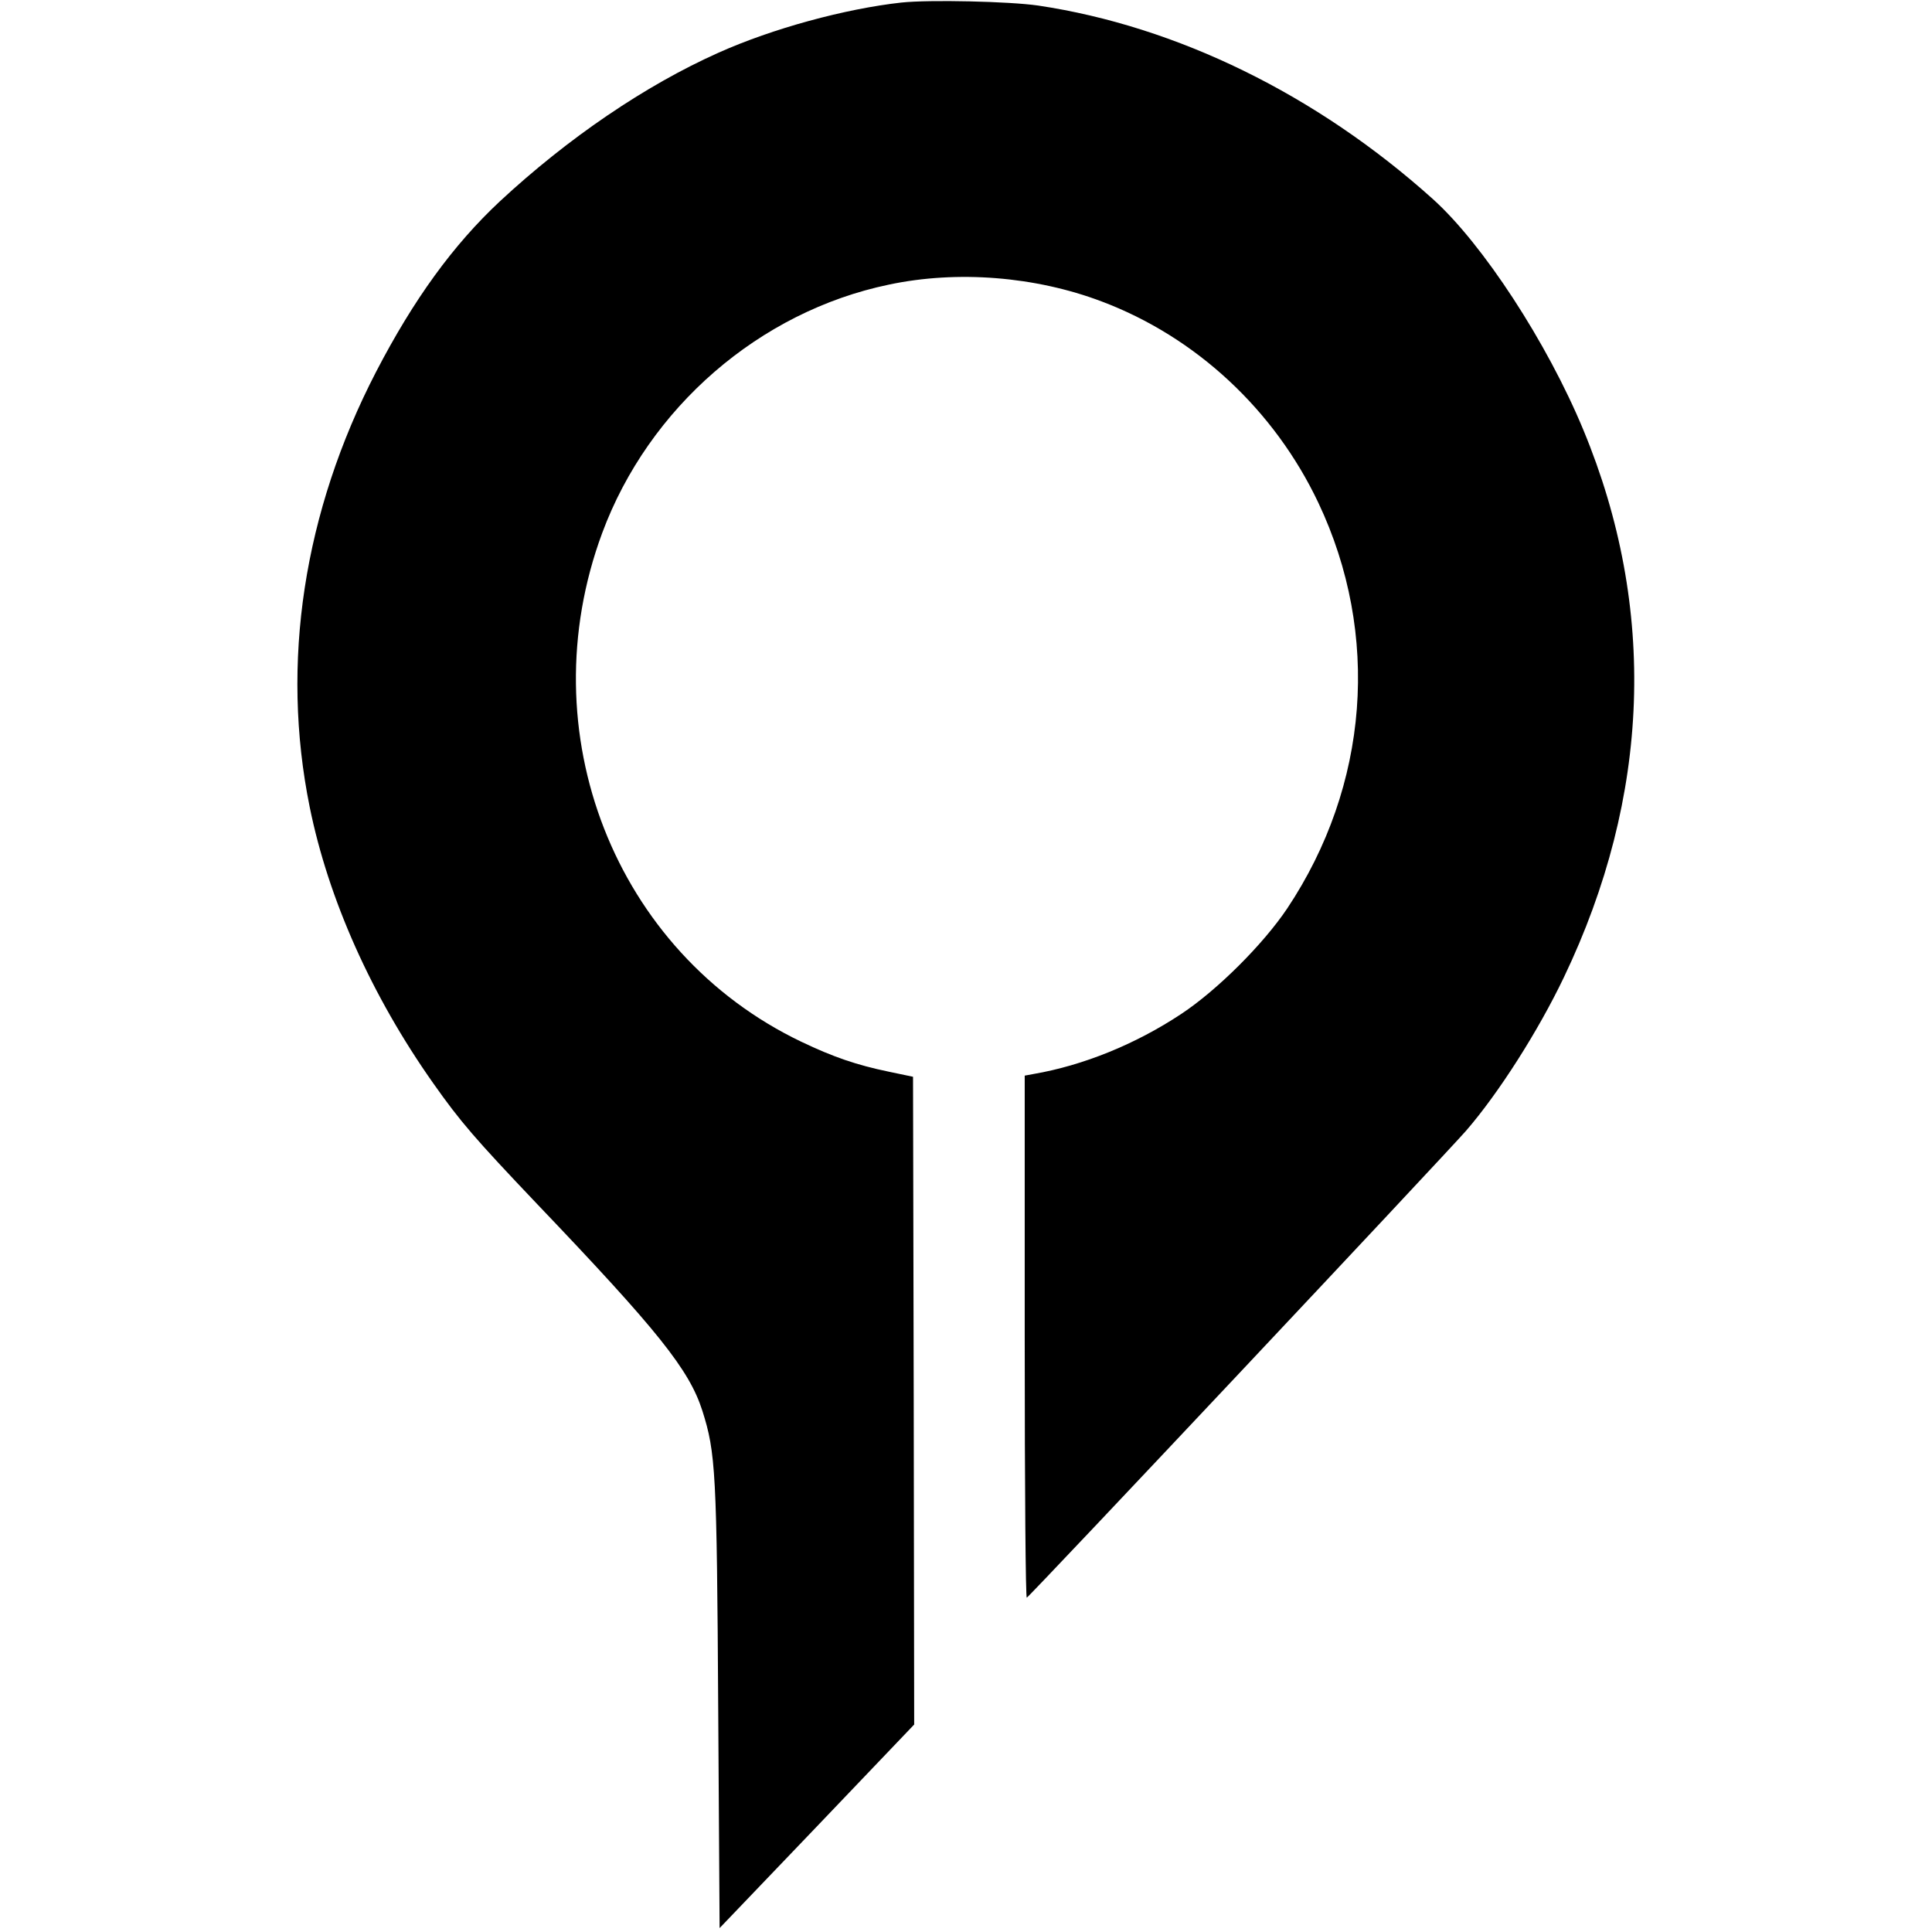 <?xml version="1.0" standalone="no"?>
<!DOCTYPE svg PUBLIC "-//W3C//DTD SVG 20010904//EN"
 "http://www.w3.org/TR/2001/REC-SVG-20010904/DTD/svg10.dtd">
<svg version="1.0" xmlns="http://www.w3.org/2000/svg"
 width="839pt" height="839pt" viewBox="0 0 839 839"
 preserveAspectRatio="xMidYMid meet">
<g transform="translate(0,839) scale(0.1,-0.1)"
fill="#000000" stroke="none">
<path d="M3915 8379 c-245 -27 -561 -113 -795 -218 -318 -142 -654 -371 -950
-646 -202 -189 -373 -424 -537 -740 -315 -609 -415 -1264 -288 -1890 81 -399
268 -819 537 -1200 117 -166 181 -240 449 -522 527 -552 662 -721 719 -899 58
-183 63 -262 69 -1303 l6 -944 423 442 422 442 -2 1406 -3 1407 -105 22 c-140
29 -242 64 -380 130 -811 388 -1185 1345 -865 2209 202 545 683 962 1245 1079
297 63 636 36 924 -73 409 -154 750 -471 941 -874 271 -572 220 -1229 -135
-1762 -104 -155 -303 -354 -460 -458 -199 -132 -427 -224 -642 -261 l-38 -7 0
-1135 c0 -679 4 -1134 9 -1132 12 4 1822 1929 1908 2028 141 163 312 431 424
665 377 787 406 1605 85 2378 -157 379 -437 808 -654 1003 -504 453 -1111 750
-1714 840 -126 18 -471 26 -593 13z"/>
</g>
</svg>
